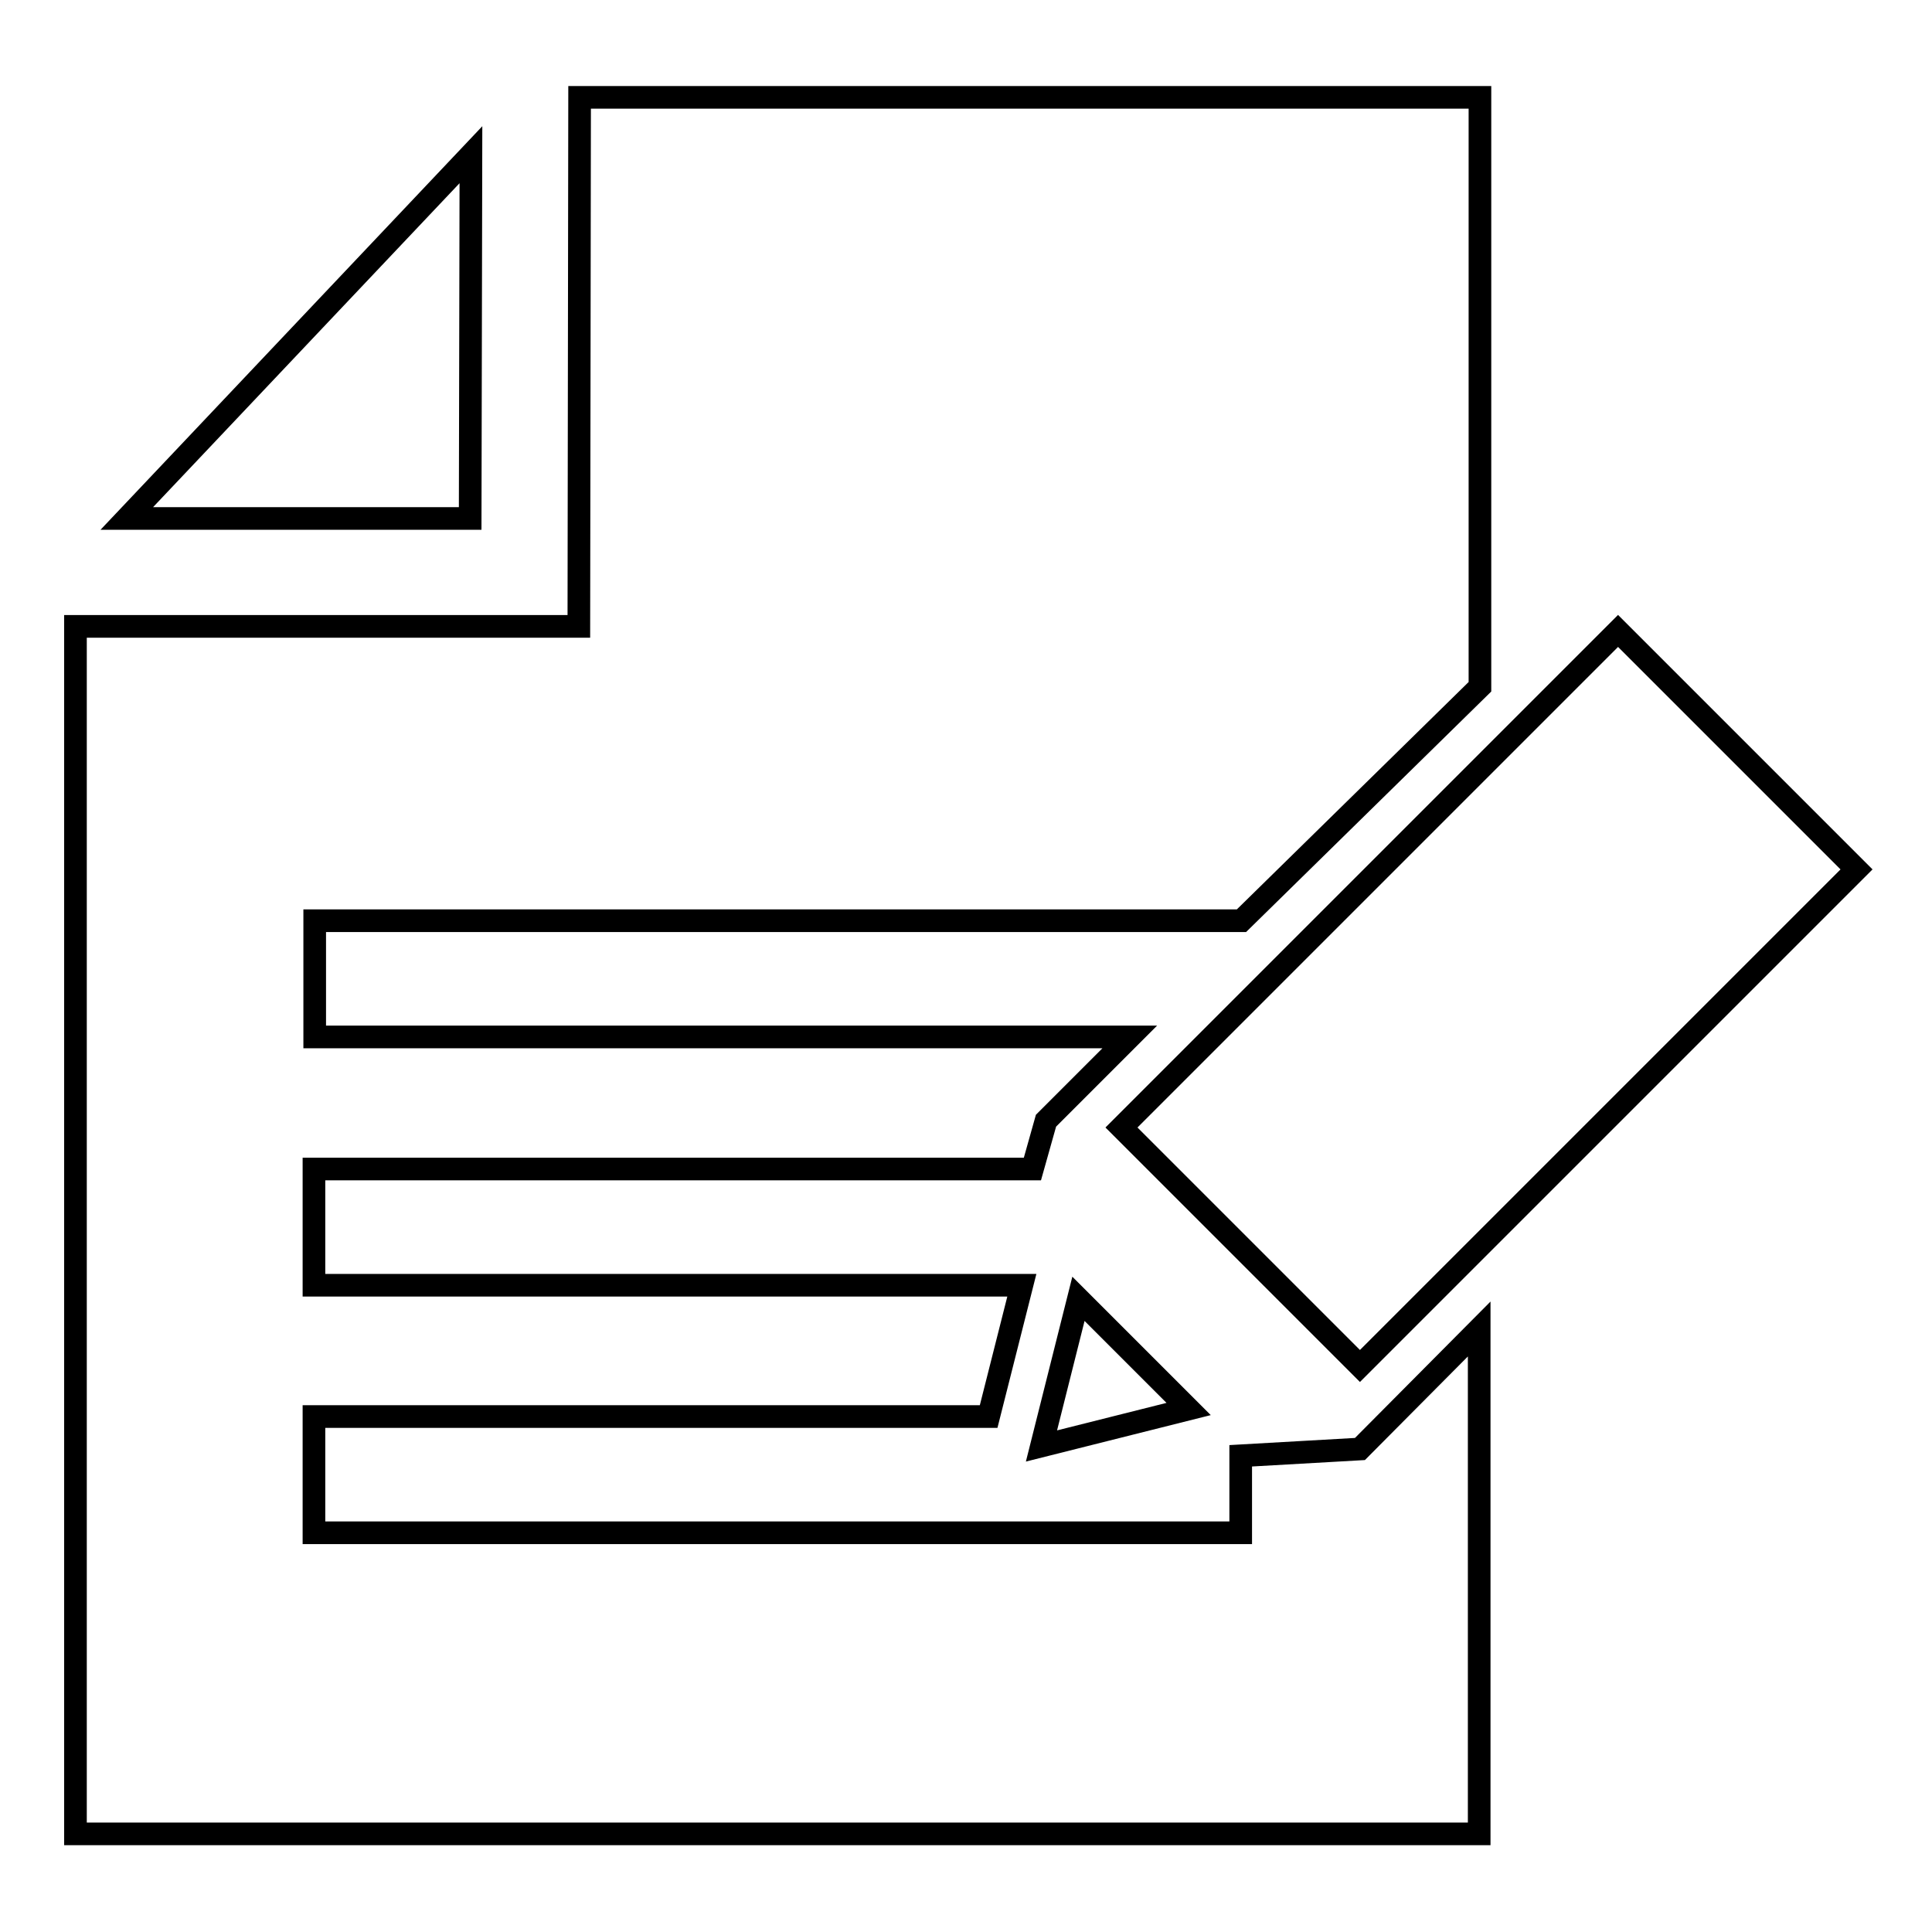<?xml version="1.0" encoding="utf-8"?>
<!-- Svg Vector Icons : http://www.onlinewebfonts.com/icon -->
<!DOCTYPE svg PUBLIC "-//W3C//DTD SVG 1.1//EN" "http://www.w3.org/Graphics/SVG/1.1/DTD/svg11.dtd">
<svg version="1.1" xmlns="http://www.w3.org/2000/svg" xmlns:xlink="http://www.w3.org/1999/xlink" x="0px" y="0px" viewBox="0 0 256 256" enable-background="new 0 0 256 256" xml:space="preserve">
<g><g><g><path stroke-width="3" fill-opacity="0" stroke="#000000"  d="M148.6,149.4l65.8-65.8l31.6,31.6l-65.8,65.8L148.6,149.4z M138,191.6l19.5-4.9l-14.6-14.6L138,191.6z M164.4,192.9v10.2H41.6v-15.4h89.4l4.4-17.4H41.6v-15.4h95.2l1.8-6.4l11.1-11.1h-108v-15.4h122.8l31.6-31V12.9l-119.3,0L76.7,83H10v160h186v-66.9L180.2,192L164.4,192.9z M62.4,20.5L16.8,68.7h45.5L62.4,20.5z"/></g><g></g><g></g><g></g><g></g><g></g><g></g><g></g><g></g><g></g><g></g><g></g><g></g><g></g><g></g><g></g></g></g>
</svg>